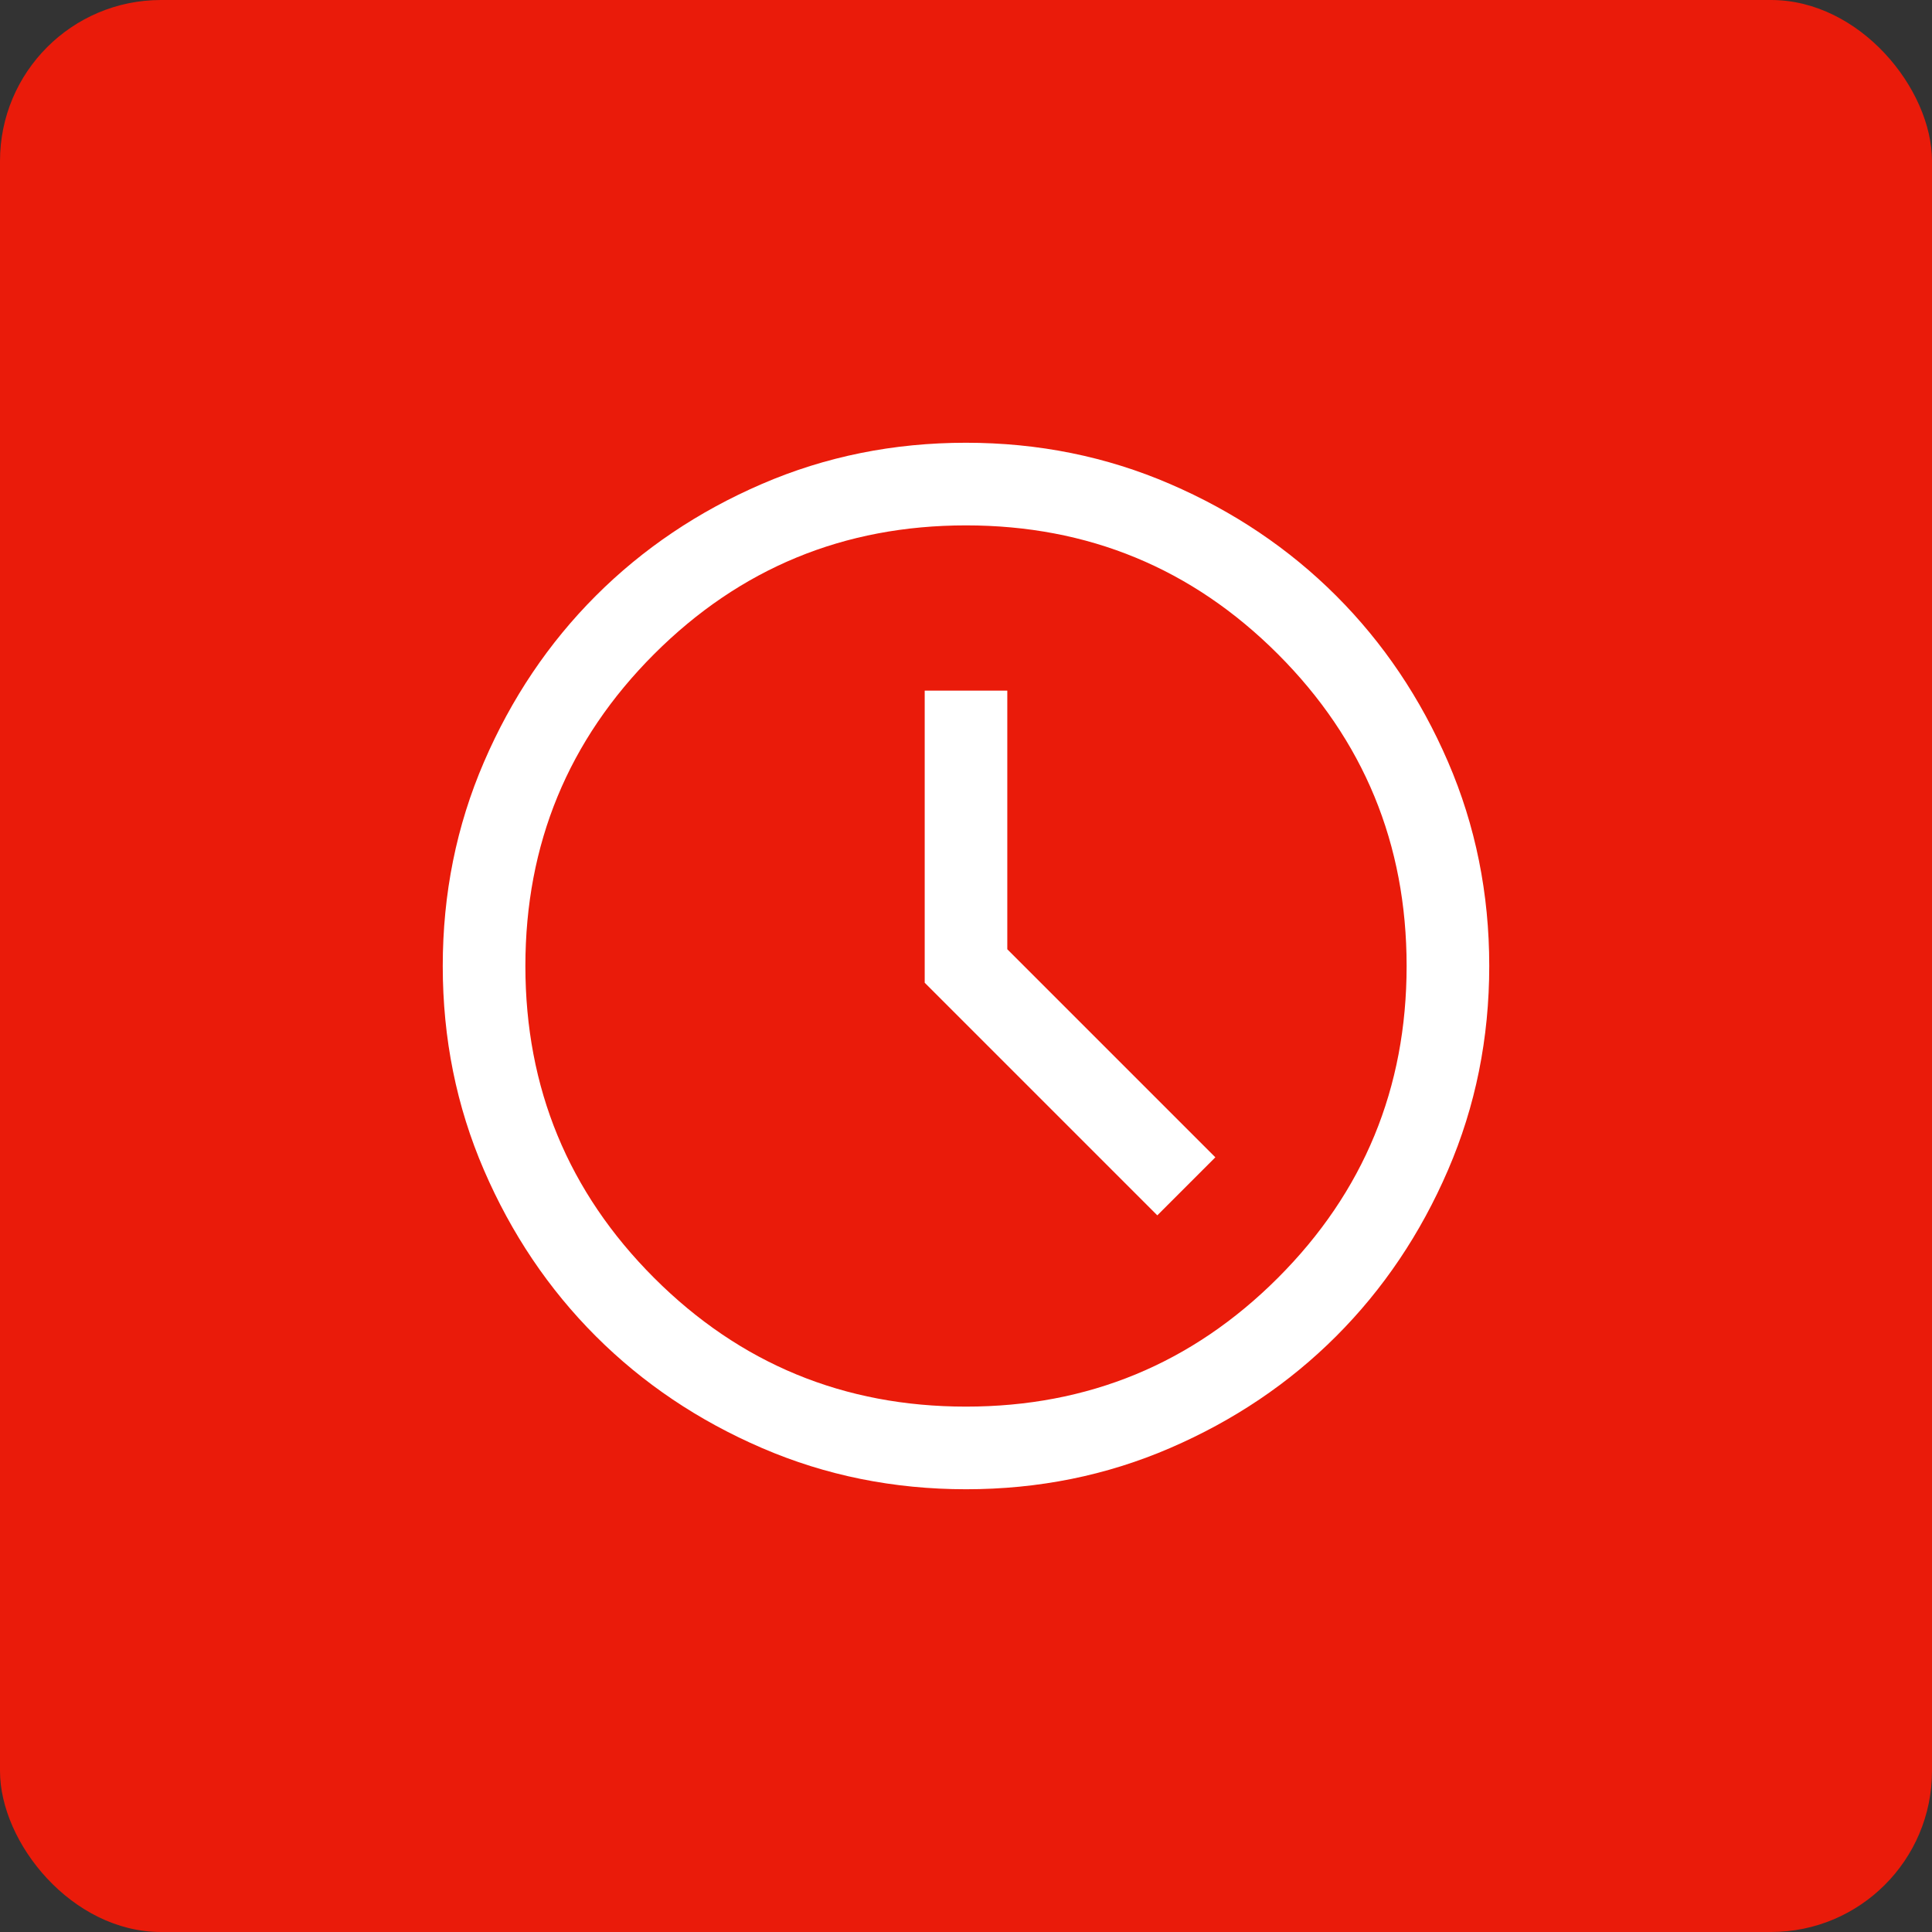 <svg width="48" height="48" viewBox="0 0 48 48" fill="none" xmlns="http://www.w3.org/2000/svg">
<rect x="0" y="0" width="48" height="48" fill="#333333" stroke="none"/>
<rect width="48" height="48" rx="4" fill="#EA1B0A"/>
<path d="M28.753 30.195L30.195 28.753L25.026 23.584V17.158H22.974V24.416L28.753 30.195ZM24.002 37C22.204 37 20.514 36.659 18.932 35.976C17.35 35.294 15.974 34.368 14.803 33.198C13.633 32.028 12.707 30.653 12.024 29.071C11.341 27.49 11 25.8 11 24.002C11 22.204 11.341 20.514 12.024 18.932C12.706 17.35 13.632 15.974 14.802 14.803C15.972 13.633 17.347 12.707 18.929 12.024C20.51 11.341 22.2 11 23.998 11C25.796 11 27.486 11.341 29.068 12.024C30.65 12.706 32.026 13.632 33.197 14.802C34.367 15.972 35.293 17.347 35.976 18.929C36.659 20.51 37 22.2 37 23.998C37 25.796 36.659 27.486 35.976 29.068C35.294 30.65 34.368 32.026 33.198 33.197C32.028 34.367 30.653 35.293 29.071 35.976C27.49 36.659 25.8 37 24.002 37ZM24 34.947C27.033 34.947 29.616 33.881 31.749 31.749C33.881 29.616 34.947 27.033 34.947 24C34.947 20.967 33.881 18.384 31.749 16.251C29.616 14.119 27.033 13.053 24 13.053C20.967 13.053 18.384 14.119 16.251 16.251C14.119 18.384 13.053 20.967 13.053 24C13.053 27.033 14.119 29.616 16.251 31.749C18.384 33.881 20.967 34.947 24 34.947Z" fill="white"/>
</svg>
